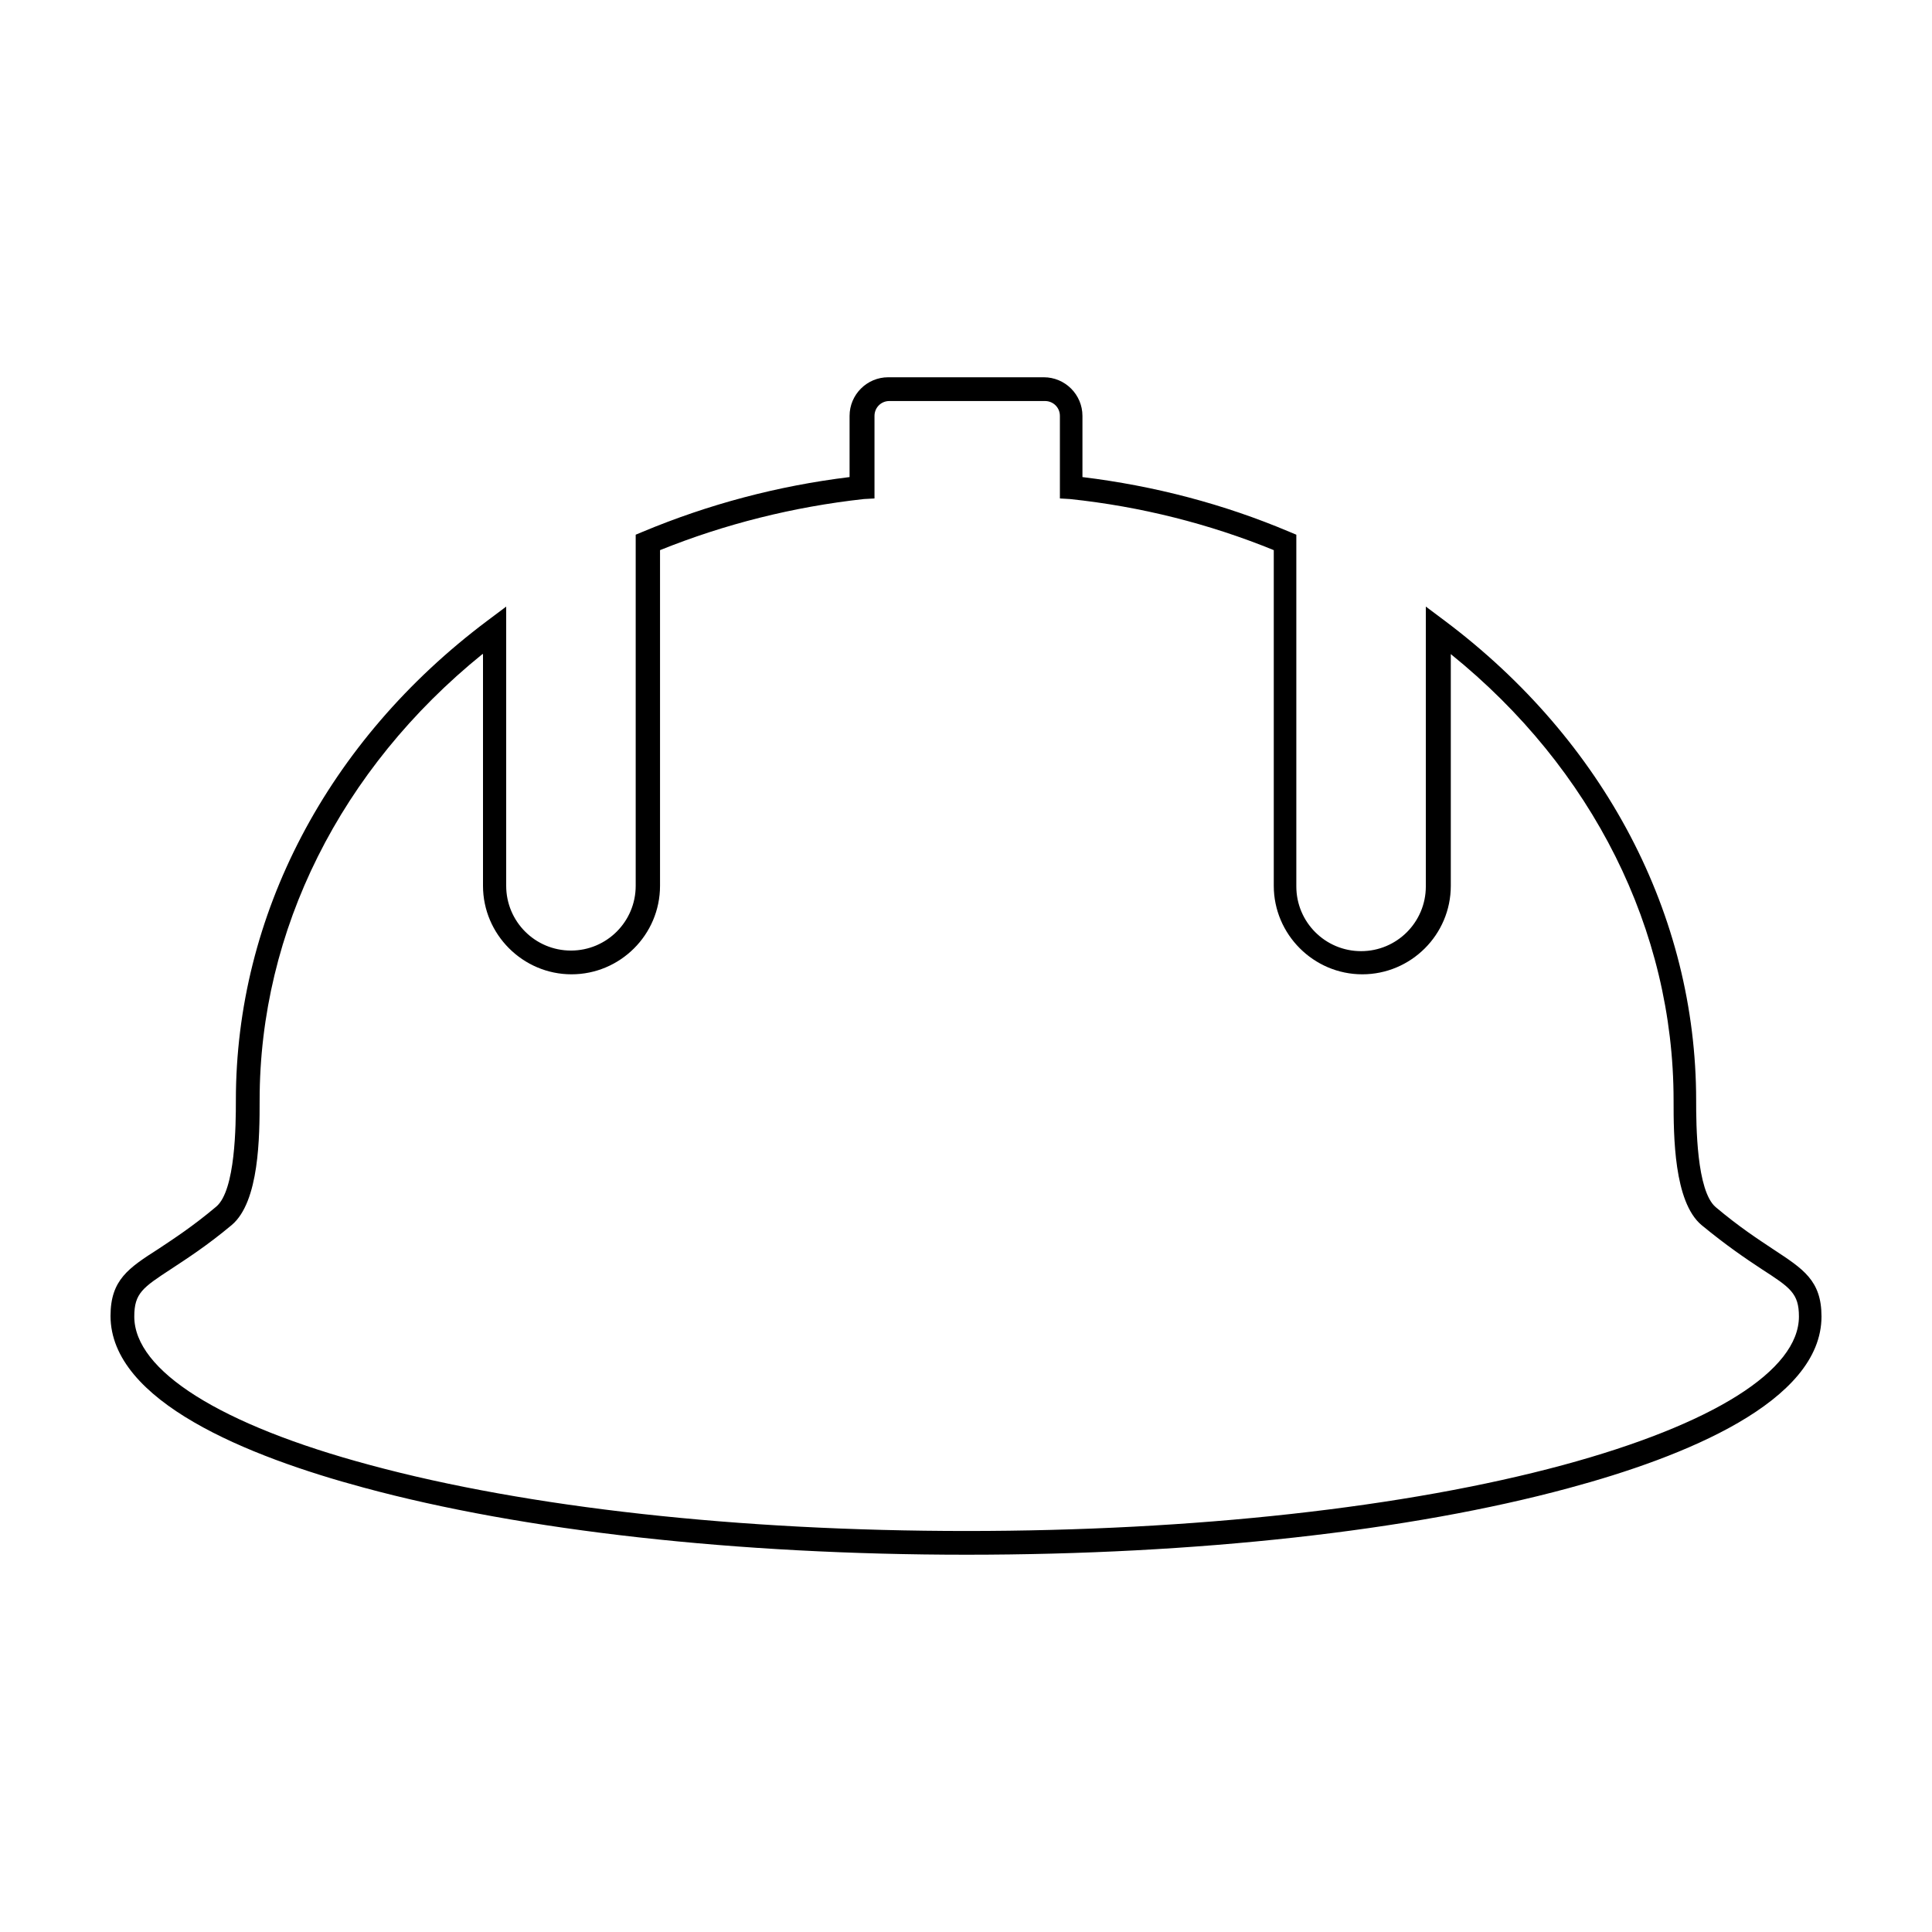 <?xml version="1.0" encoding="UTF-8"?>
<!-- Uploaded to: ICON Repo, www.svgrepo.com, Generator: ICON Repo Mixer Tools -->
<svg fill="#000000" width="800px" height="800px" version="1.1" viewBox="144 144 512 512" xmlns="http://www.w3.org/2000/svg">
 <path d="m379.38 243.98c-5.637 0-10.234 4.598-10.234 10.234v16.215c-19.062 2.328-37.43 7.234-54.789 14.484l-1.891 0.789v93.047c0 9.484-7.676 17.16-17.16 17.16s-17.16-7.676-17.16-17.16v-73.996l-5.039 3.777c-42.328 31.77-66.598 78.016-66.598 127.05 0 6.531-0.094 23.887-5.195 28.184-6.266 5.277-11.246 8.488-15.273 11.176-7.961 5.098-12.75 8.215-12.75 17.789 0 22.641 36.465 37.266 67.07 45.5 42.238 11.453 98.953 17.789 159.8 17.789 60.852 0 117.52-6.269 159.49-17.633 30.602-8.23 67.066-22.859 67.066-45.5 0-9.574-4.875-12.598-12.75-17.789-4.027-2.684-9.008-5.898-15.273-11.18-5.102-4.297-5.195-21.719-5.195-28.34 0-49.039-24.27-95.285-66.598-127.05l-5.039-3.777v74.156c0 9.484-7.676 17.16-17.16 17.16-9.484 0-17.16-7.676-17.16-17.16v-93.203l-1.891-0.789c-17.359-7.34-35.73-12.156-54.789-14.484v-16.215c0-5.637-4.598-10.234-10.234-10.234h-41.25zm0.316 6.297h41.25c2.148 0 3.938 1.699 3.938 3.938v21.883l2.676 0.156c18.703 1.969 36.91 6.559 54.004 13.539v88.953c0 12.887 10.574 23.457 23.457 23.457 12.887 0 23.457-10.484 23.457-23.457v-61.402c37.586 30.336 59.039 73.137 59.039 118.24 0 9.395 0.062 26.887 7.398 33.062 6.621 5.457 11.695 8.875 15.902 11.652 7.606 4.922 9.918 6.422 9.918 12.594 0 14.316-22.859 28.621-62.504 39.359-41.699 11.273-97.848 17.477-158.07 17.477s-116.37-6.199-158.07-17.477c-39.73-10.648-62.504-25.039-62.504-39.359 0-6.176 2.246-7.672 9.762-12.594 4.207-2.773 9.527-6.191 16.059-11.652 7.34-6.176 7.398-23.578 7.398-33.062 0-45.012 21.457-87.812 59.039-118.24h0.156v61.402c0 12.887 10.574 23.457 23.457 23.457 12.887 0 23.457-10.484 23.457-23.457v-88.953c17.094-6.891 35.301-11.48 54.004-13.539l2.832-0.156v-21.883c0-2.148 1.699-3.938 3.938-3.938z"/>
</svg>